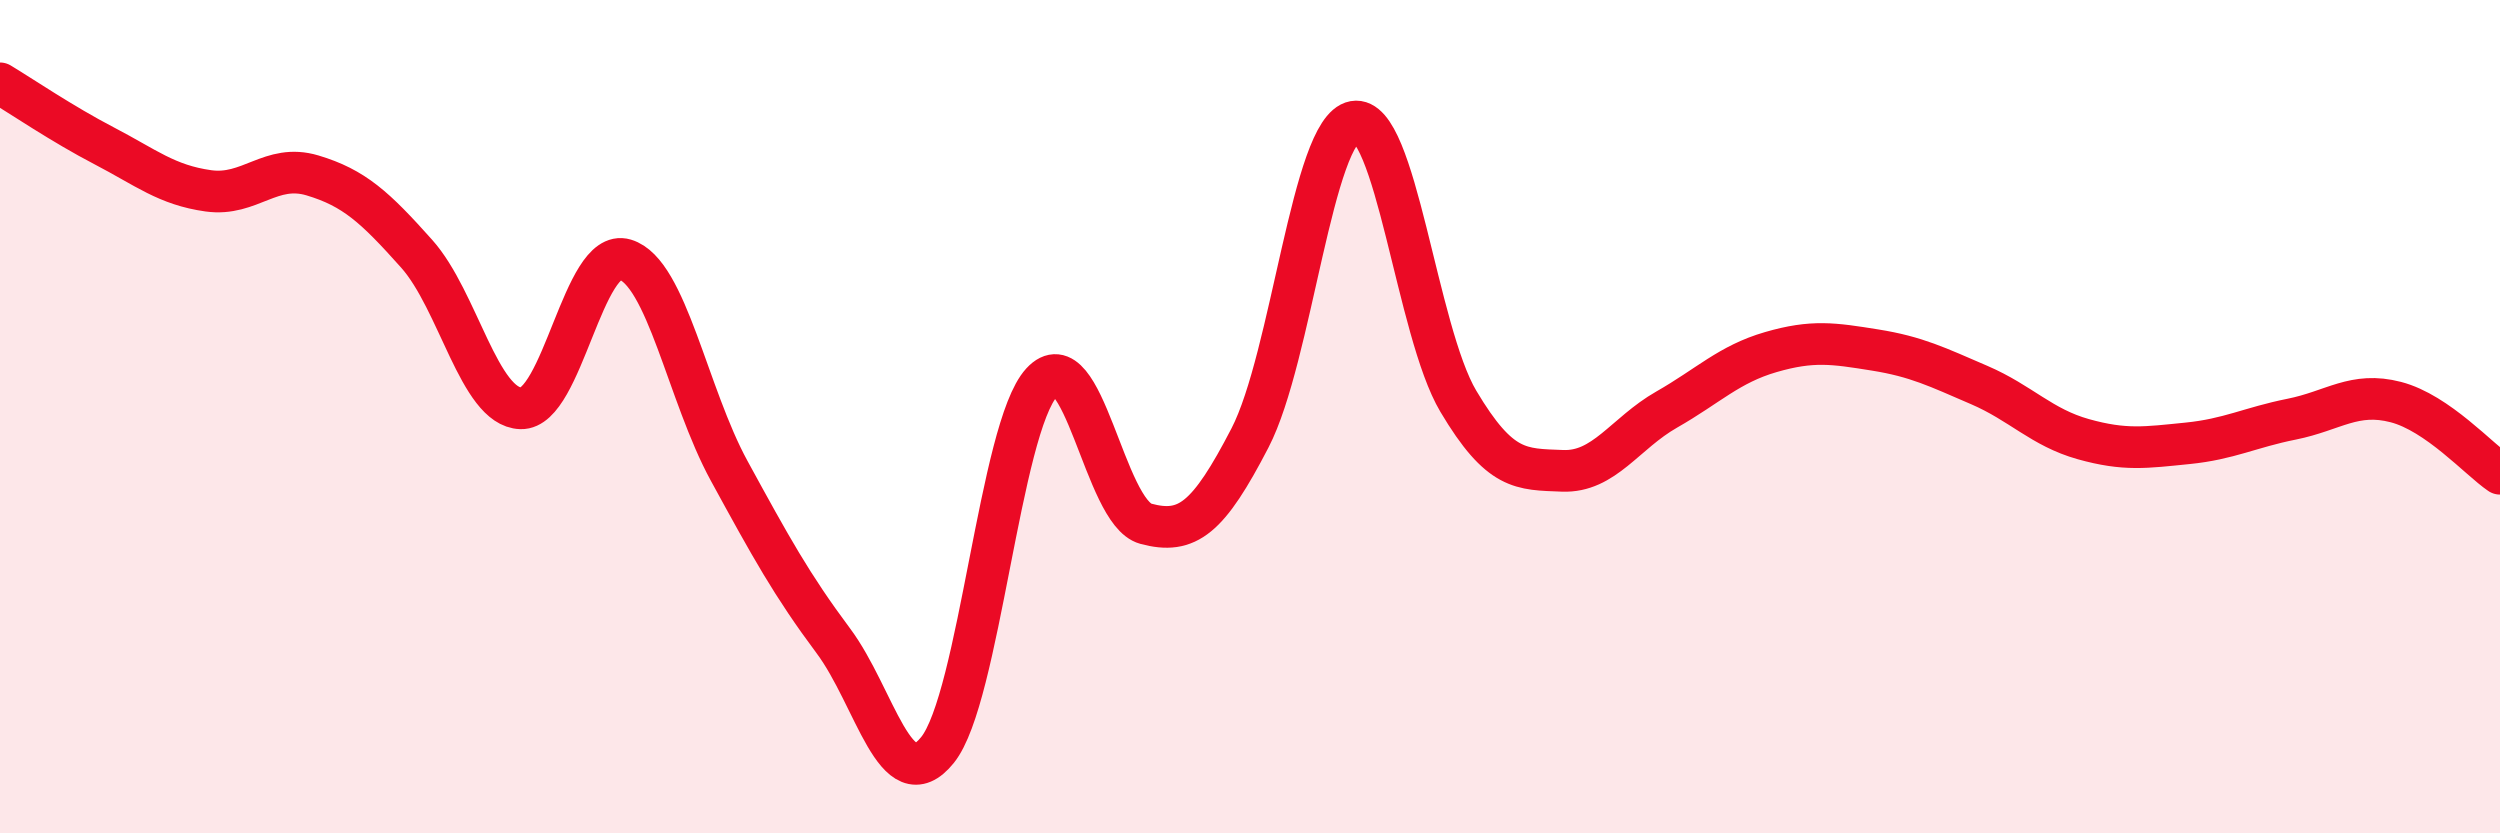 
    <svg width="60" height="20" viewBox="0 0 60 20" xmlns="http://www.w3.org/2000/svg">
      <path
        d="M 0,2 C 0.5,2.3 1.5,2.98 2.5,3.5 C 3.5,4.02 4,4.44 5,4.58 C 6,4.72 6.5,3.91 7.5,4.21 C 8.5,4.51 9,4.97 10,6.09 C 11,7.21 11.5,9.77 12.5,9.8 C 13.5,9.83 14,5.93 15,6.23 C 16,6.53 16.5,9.47 17.5,11.3 C 18.5,13.13 19,14.04 20,15.38 C 21,16.72 21.5,19.24 22.5,18 C 23.5,16.76 24,10.27 25,9.18 C 26,8.09 26.5,12.3 27.5,12.57 C 28.5,12.84 29,12.44 30,10.51 C 31,8.58 31.5,3.1 32.5,2.92 C 33.5,2.74 34,7.95 35,9.63 C 36,11.31 36.5,11.26 37.5,11.3 C 38.5,11.34 39,10.4 40,9.83 C 41,9.26 41.5,8.74 42.5,8.45 C 43.5,8.16 44,8.24 45,8.4 C 46,8.56 46.5,8.81 47.5,9.24 C 48.5,9.67 49,10.26 50,10.54 C 51,10.82 51.5,10.74 52.5,10.64 C 53.5,10.54 54,10.26 55,10.06 C 56,9.86 56.5,9.39 57.5,9.65 C 58.5,9.91 59.5,11.03 60,11.37L60 20L0 20Z"
        fill="#EB0A25"
        opacity="0.1"
        stroke-linecap="round"
        stroke-linejoin="round"
      />
      <path
        d="M 0,2 C 0.5,2.3 1.5,2.98 2.5,3.5 C 3.5,4.02 4,4.44 5,4.58 C 6,4.72 6.5,3.91 7.5,4.21 C 8.5,4.51 9,4.97 10,6.09 C 11,7.21 11.5,9.77 12.5,9.8 C 13.5,9.83 14,5.93 15,6.23 C 16,6.53 16.5,9.47 17.5,11.3 C 18.5,13.13 19,14.04 20,15.38 C 21,16.72 21.5,19.24 22.5,18 C 23.5,16.76 24,10.27 25,9.18 C 26,8.09 26.5,12.3 27.5,12.57 C 28.5,12.84 29,12.44 30,10.51 C 31,8.58 31.5,3.1 32.5,2.92 C 33.5,2.74 34,7.95 35,9.63 C 36,11.31 36.5,11.26 37.5,11.3 C 38.5,11.34 39,10.4 40,9.83 C 41,9.26 41.5,8.74 42.5,8.45 C 43.5,8.16 44,8.24 45,8.4 C 46,8.56 46.5,8.81 47.5,9.24 C 48.5,9.67 49,10.26 50,10.54 C 51,10.82 51.5,10.74 52.5,10.64 C 53.5,10.54 54,10.26 55,10.06 C 56,9.86 56.5,9.39 57.5,9.65 C 58.5,9.91 59.5,11.03 60,11.37"
        stroke="#EB0A25"
        stroke-width="1"
        fill="none"
        stroke-linecap="round"
        stroke-linejoin="round"
      />
    </svg>
  
